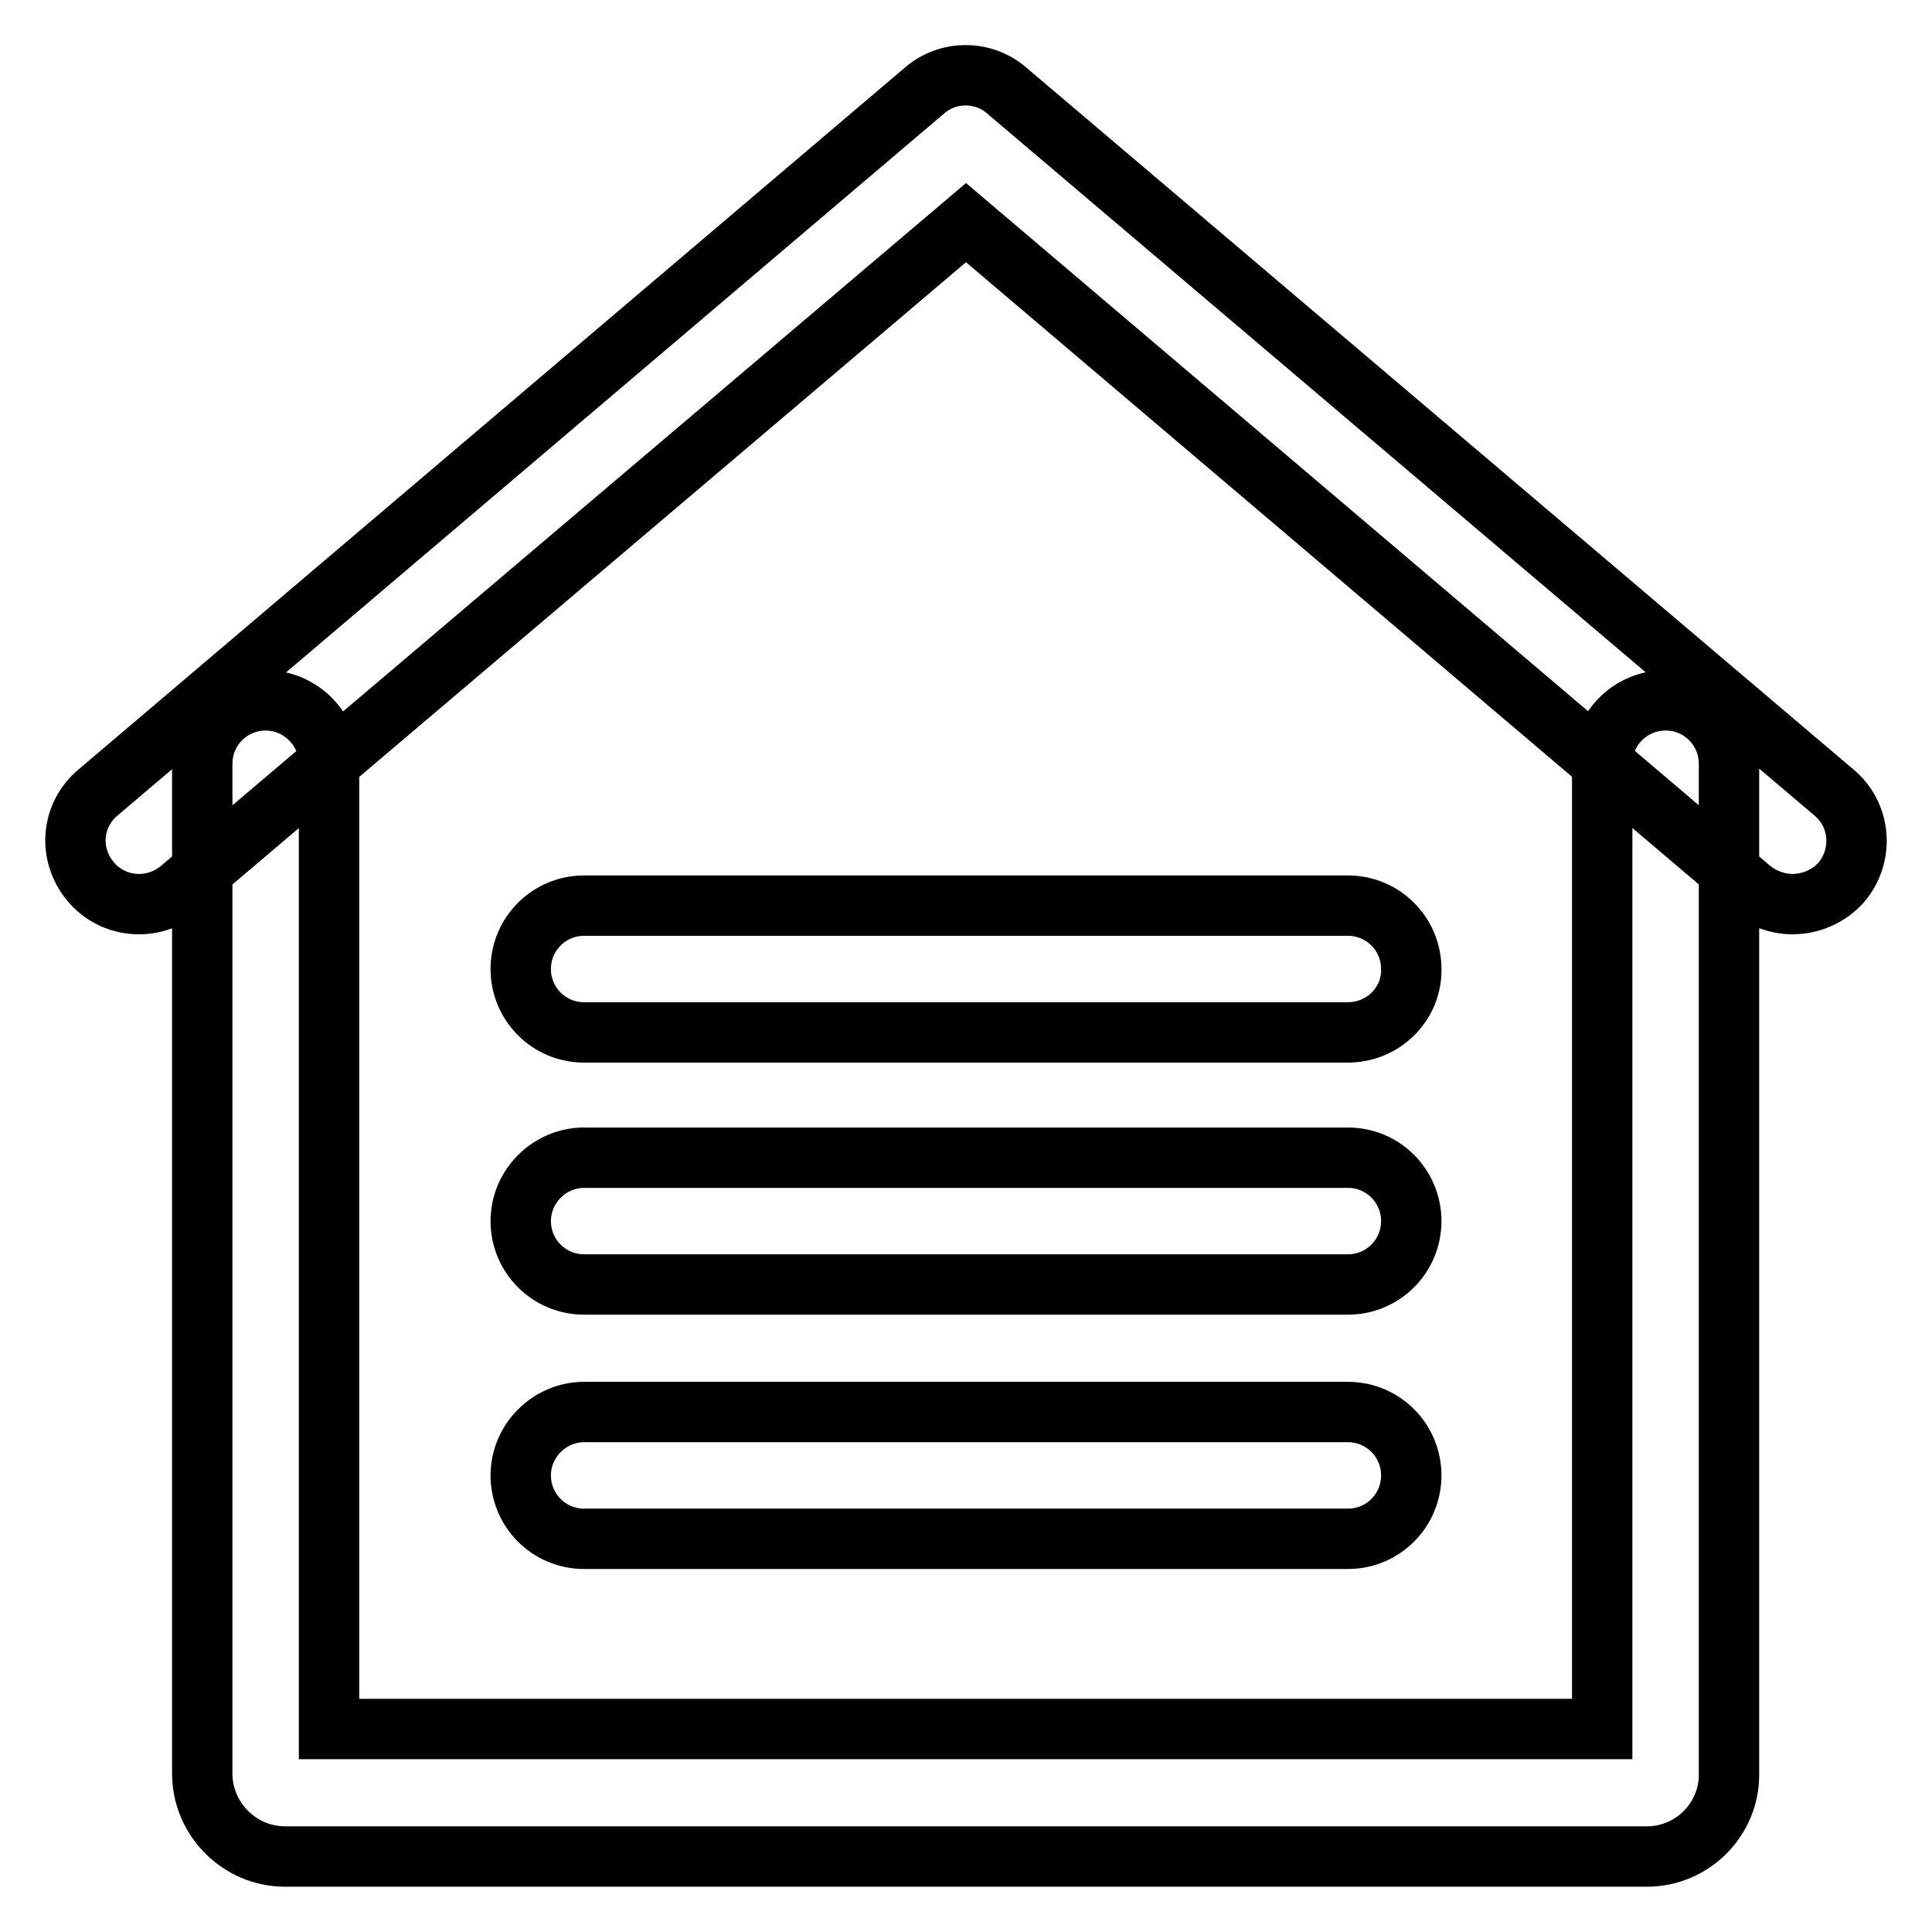 <?xml version="1.0" encoding="utf-8"?>
<!-- Svg Vector Icons : http://www.onlinewebfonts.com/icon -->
<!DOCTYPE svg PUBLIC "-//W3C//DTD SVG 1.1//EN" "http://www.w3.org/Graphics/SVG/1.1/DTD/svg11.dtd">
<svg version="1.1" xmlns="http://www.w3.org/2000/svg" xmlns:xlink="http://www.w3.org/1999/xlink" x="0px" y="0px" viewBox="0 0 256 256" enable-background="new 0 0 256 256" xml:space="preserve">
<g> <path stroke-width="8" fill-opacity="0" stroke="#000000"  d="M237.5,119.8c-1.9,0-3.9-0.7-5.5-2L128,29.5L23.9,117.8c-3.6,3-8.9,2.6-11.9-1S9.4,108,13,105L122.5,12 c3.1-2.7,7.8-2.7,10.9,0L243,105c3.6,3,4,8.3,1,11.9C242.3,118.8,239.9,119.8,237.5,119.8L237.5,119.8z M218.2,246H37.8 c-6.1,0-11-5-11-11V101.2c0-4.7,3.8-8.4,8.4-8.4s8.4,3.8,8.4,8.4v127.9h168.7V101.2c0-4.7,3.8-8.4,8.4-8.4c4.7,0,8.4,3.8,8.4,8.4 v133.8C229.2,241,224.3,246,218.2,246L218.2,246z M178.6,203.9H77.4c-4.7,0-8.4-3.8-8.4-8.4s3.8-8.4,8.4-8.4h101.2 c4.7,0,8.4,3.8,8.4,8.4S183.3,203.9,178.6,203.9z M178.6,170.2H77.4c-4.7,0-8.4-3.8-8.4-8.4s3.8-8.4,8.4-8.4h101.2 c4.7,0,8.4,3.8,8.4,8.4S183.3,170.2,178.6,170.2z M178.6,136.8H77.4c-4.7,0-8.4-3.8-8.4-8.4c0-4.7,3.8-8.4,8.4-8.4h101.2 c4.7,0,8.4,3.8,8.4,8.4C187.1,133,183.3,136.8,178.6,136.8z"/></g>
</svg>